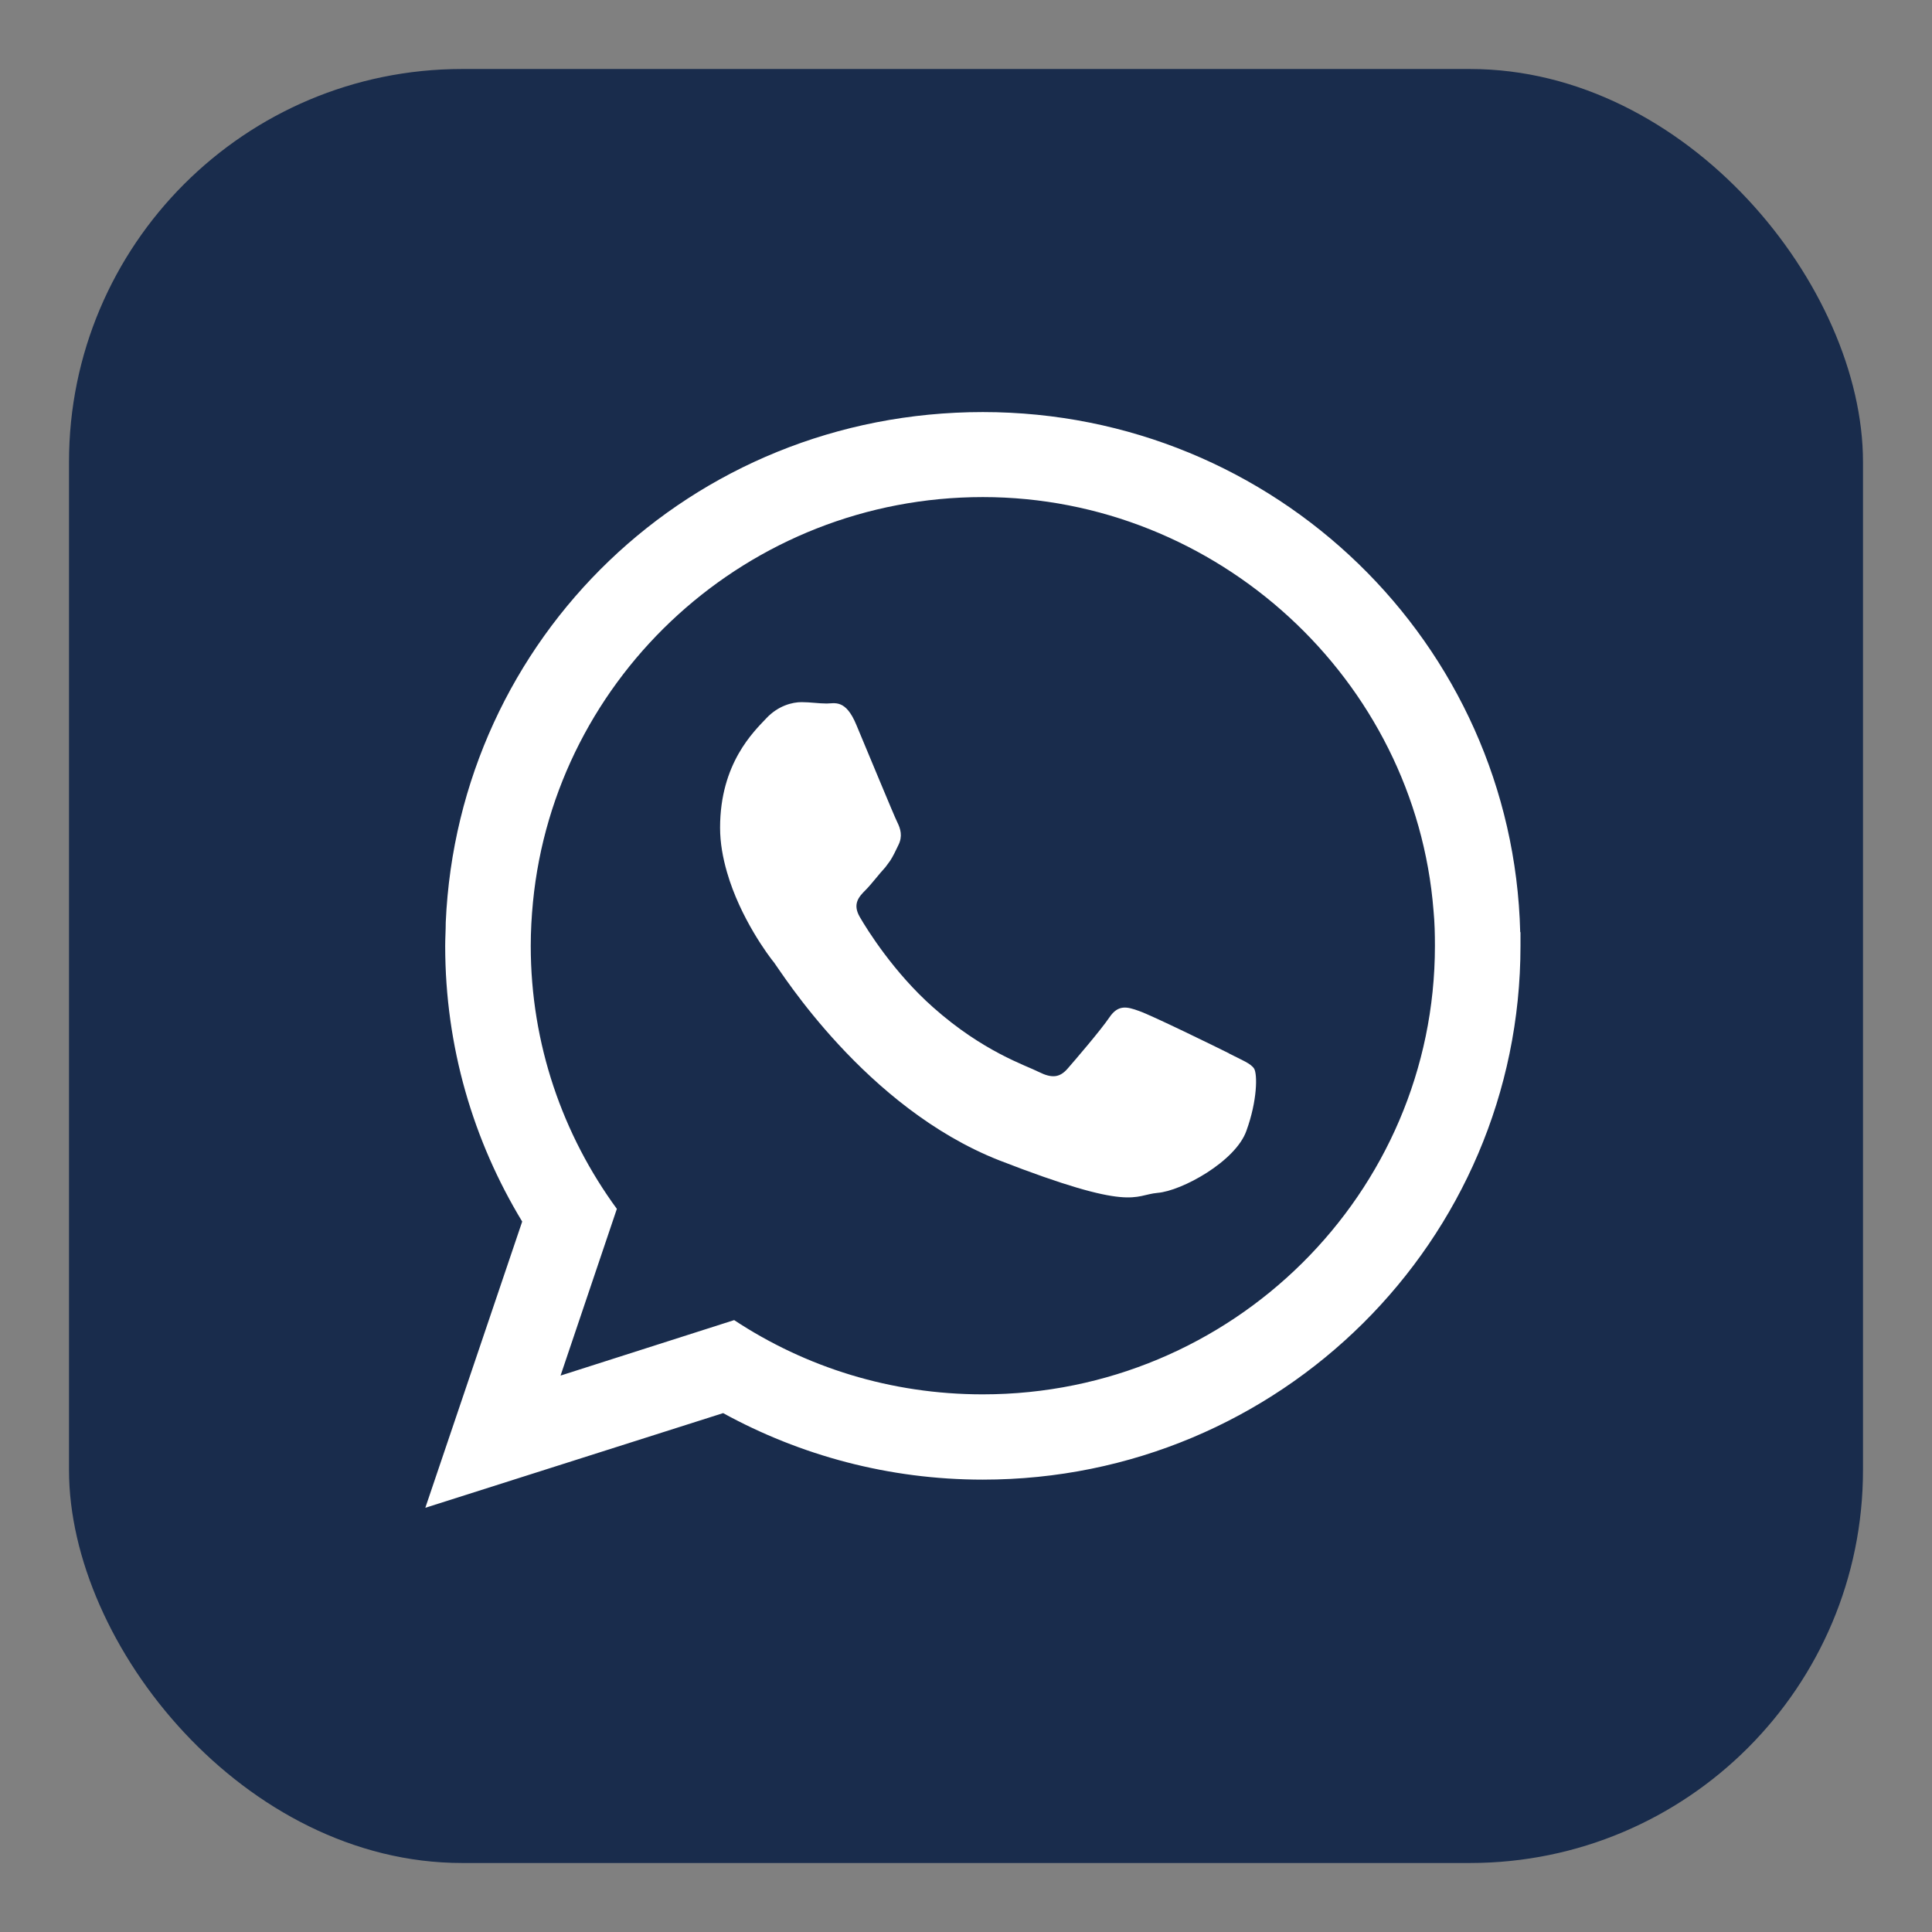 <?xml version="1.0" encoding="UTF-8"?>
<svg id="Layer_1" data-name="Layer 1" xmlns="http://www.w3.org/2000/svg" viewBox="0 0 70 70">
  <rect x="0" y="0" width="70" height="70" fill="#808080" stroke="none"/>
  <defs>
    <style>
      .cls-1 {
        fill: #fff;
      }

      .cls-2 {
        fill: #192c4c;
      }
    </style>
  </defs>
  <rect class="cls-2" x="2.5" y="2.5" width="65" height="65" rx="14.24" ry="14.24"/>
  <path class="cls-1" d="M44.54,38.17c-.48-.24-2.83-1.39-3.27-1.54-.44-.16-.76-.24-1.08.24-.32.47-1.24,1.54-1.51,1.85-.28.32-.56.36-1.04.12-.47-.24-2.02-.73-3.84-2.35-1.41-1.25-2.38-2.8-2.65-3.27-.27-.47-.03-.73.21-.97.22-.22.47-.56.72-.83.06-.08.12-.16.17-.23.11-.17.19-.34.3-.57.16-.32.08-.59-.04-.83-.12-.24-1.08-2.57-1.48-3.52-.39-.95-.79-.78-1.08-.78s-.59-.05-.91-.05-.84.12-1.28.59c-.44.47-1.67,1.62-1.67,3.96,0,.55.1,1.09.25,1.61.48,1.67,1.52,3.05,1.71,3.28.24.31,3.3,5.25,8.15,7.16,4.86,1.89,4.86,1.26,5.74,1.18.88-.07,2.83-1.14,3.22-2.25.4-1.1.4-2.05.28-2.25-.12-.19-.44-.31-.91-.55ZM55.08,33.77c-.26-10.45-8.87-18.84-19.47-18.84s-19.01,8.2-19.46,18.49c0,.28-.02.57-.02.85,0,3.66,1.02,7.07,2.79,9.99l-3.51,10.37,10.79-3.43c2.79,1.53,6,2.41,9.41,2.41,10.76,0,19.48-8.66,19.48-19.34,0-.16,0-.33,0-.49ZM35.61,50.52c-3.33,0-6.42-.98-9.01-2.69l-6.29,2.01,2.04-6.04c-1.96-2.68-3.12-5.97-3.12-9.53,0-.53.03-1.06.08-1.58.8-8.23,7.81-14.68,16.3-14.68s15.67,6.61,16.33,14.99c.04.42.05.84.05,1.27,0,8.97-7.35,16.25-16.38,16.25Z"/>
</svg>